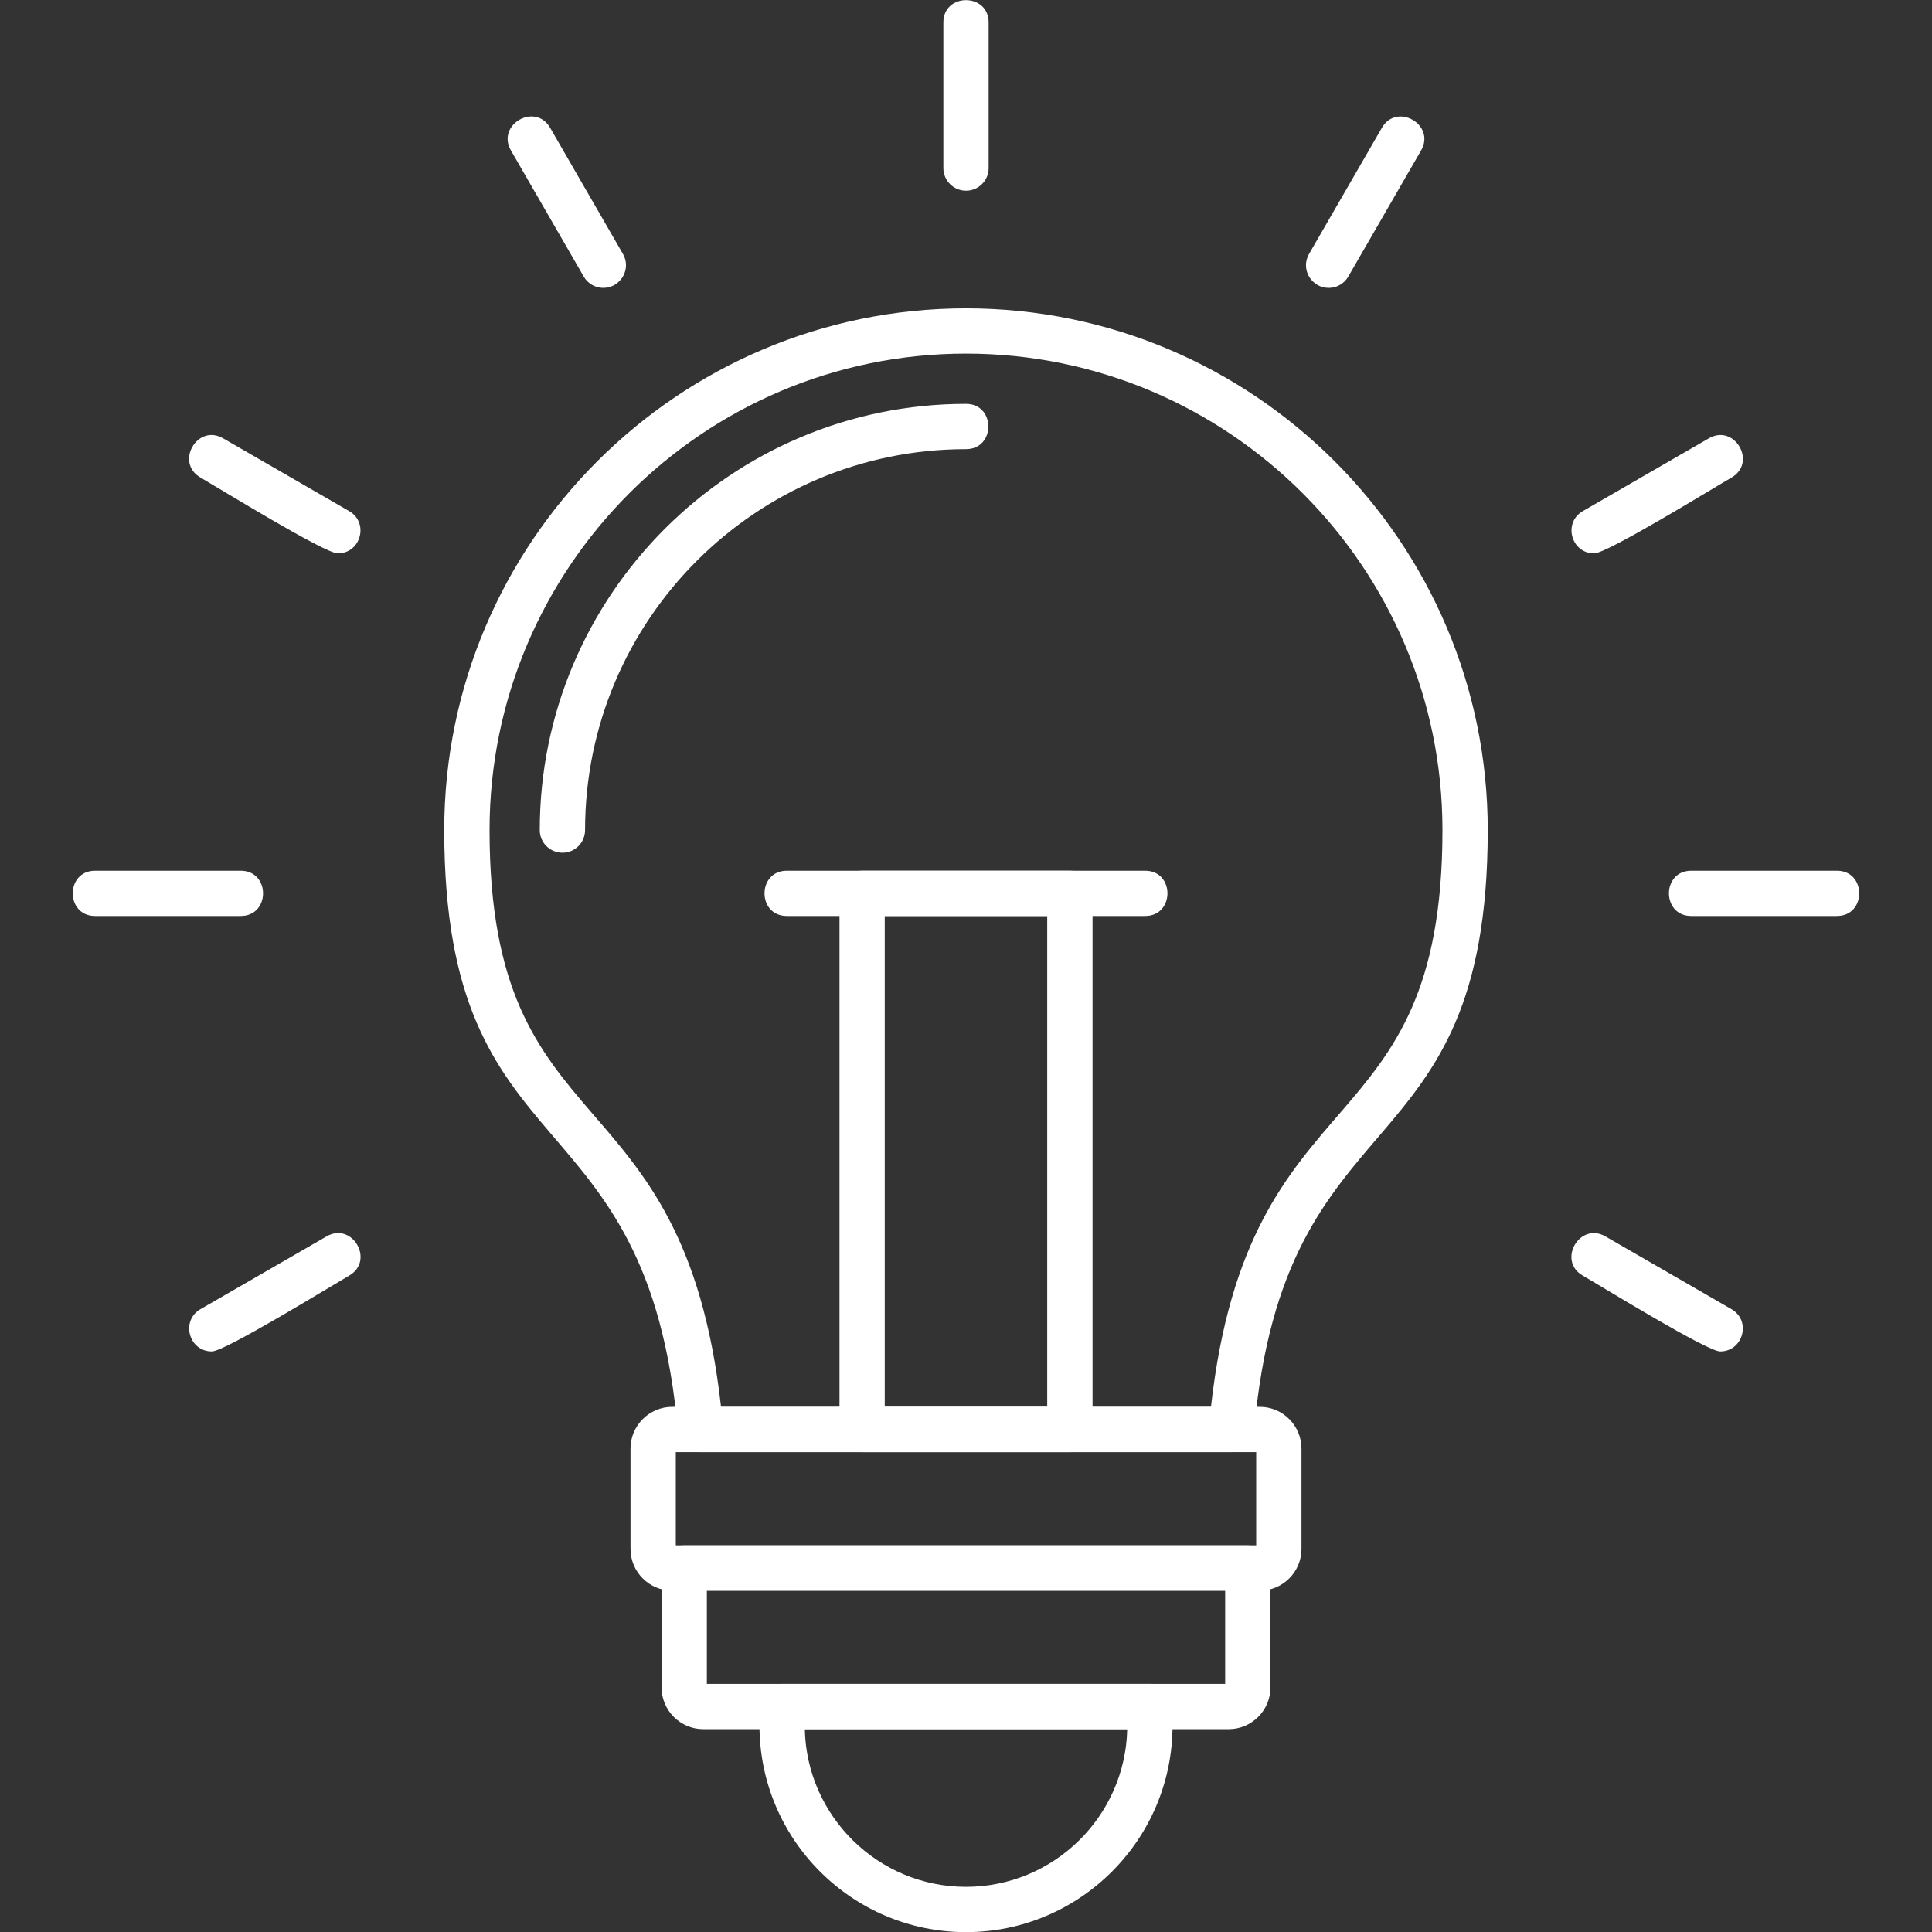 <svg width="98" height="98" viewBox="0 0 98 98" fill="none" xmlns="http://www.w3.org/2000/svg">
<rect x="0" y="0" width="98" height="98" fill="#333333" stroke="none"/>
<g clip-path="url(#clip0_550_164)">
<path fill-rule="evenodd" clip-rule="evenodd" d="M62.466 73.66H35.534C34.939 73.66 34.442 73.205 34.389 72.612C32.85 55.208 22.534 59.716 22.534 42.106C22.534 27.513 34.406 15.64 48.999 15.64C63.592 15.64 75.465 27.513 75.465 42.106C75.465 59.716 65.134 55.227 63.609 72.612C63.557 73.205 63.06 73.66 62.466 73.66ZM36.573 71.362H61.426C63.358 54.167 73.168 58.414 73.168 42.106C73.168 28.779 62.327 17.937 49 17.937C35.674 17.937 24.832 28.778 24.832 42.106C24.832 58.413 34.643 54.169 36.574 71.362H36.573Z" fill="white"/>
<path fill-rule="evenodd" clip-rule="evenodd" d="M28.528 43.254C27.894 43.254 27.379 42.74 27.379 42.106C27.379 30.184 37.078 20.486 49 20.486C50.512 20.486 50.511 22.783 49 22.783C38.345 22.783 29.677 31.451 29.677 42.106C29.677 42.741 29.162 43.254 28.528 43.254H28.528Z" fill="white"/>
<path fill-rule="evenodd" clip-rule="evenodd" d="M63.9 80.686H34.1C32.932 80.686 31.982 79.736 31.982 78.568V73.48C31.982 72.312 32.932 71.362 34.1 71.362H63.899C65.067 71.362 66.017 72.312 66.017 73.48V78.568C66.018 79.735 65.068 80.686 63.9 80.686V80.686ZM34.279 78.388H63.72V73.659H34.279V78.388V78.388Z" fill="white"/>
<path fill-rule="evenodd" clip-rule="evenodd" d="M62.325 87.711H35.675C34.507 87.711 33.558 86.761 33.558 85.593V79.537C33.558 78.903 34.072 78.389 34.706 78.389H63.295C63.929 78.389 64.443 78.904 64.443 79.537V85.593C64.443 86.761 63.493 87.711 62.325 87.711ZM35.855 85.413H62.146V80.686H35.855V85.413Z" fill="white"/>
<path fill-rule="evenodd" clip-rule="evenodd" d="M49 98.007C43.223 98.007 38.524 93.306 38.524 87.53C38.524 86.815 38.357 85.413 39.672 85.413H58.328C59.644 85.413 59.476 86.816 59.476 87.53C59.477 93.307 54.776 98.007 49 98.007ZM40.824 87.711C40.92 92.138 44.551 95.71 49 95.71C53.45 95.71 57.081 92.138 57.178 87.711H40.824Z" fill="white"/>
<path fill-rule="evenodd" clip-rule="evenodd" d="M54.269 73.66H43.731C43.097 73.66 42.583 73.145 42.583 72.511V45.316C42.583 44.682 43.097 44.167 43.731 44.167H54.27C54.904 44.167 55.419 44.682 55.419 45.316V72.51C55.419 73.145 54.904 73.66 54.269 73.66ZM44.878 71.362H53.12V46.464H44.878V71.362Z" fill="white"/>
<path fill-rule="evenodd" clip-rule="evenodd" d="M58.085 46.464H39.914C38.402 46.464 38.402 44.167 39.914 44.167H58.085C59.597 44.167 59.597 46.464 58.085 46.464Z" fill="white"/>
<path fill-rule="evenodd" clip-rule="evenodd" d="M49 9.673C48.366 9.673 47.852 9.159 47.852 8.525V1.141C47.852 -0.371 50.148 -0.371 50.148 1.141V8.526C50.148 9.16 49.634 9.673 49 9.673Z" fill="white"/>
<path fill-rule="evenodd" clip-rule="evenodd" d="M67.395 14.603C66.524 14.603 65.955 13.653 66.402 12.88L70.094 6.486C70.851 5.177 72.84 6.325 72.083 7.634L68.391 14.029C68.179 14.398 67.792 14.604 67.396 14.604L67.395 14.603Z" fill="white"/>
<path fill-rule="evenodd" clip-rule="evenodd" d="M80.862 28.07C79.696 28.07 79.272 26.512 80.287 25.927L86.682 22.234C87.99 21.479 89.141 23.468 87.831 24.224C86.852 24.788 81.528 28.07 80.862 28.07V28.07Z" fill="white"/>
<path fill-rule="evenodd" clip-rule="evenodd" d="M93.175 46.464H85.79C84.278 46.464 84.279 44.167 85.79 44.167H93.175C94.687 44.167 94.687 46.464 93.175 46.464Z" fill="white"/>
<path fill-rule="evenodd" clip-rule="evenodd" d="M87.256 68.552C86.591 68.552 81.266 65.27 80.287 64.706C78.977 63.95 80.128 61.961 81.436 62.717L87.831 66.409C88.848 66.996 88.421 68.552 87.256 68.552Z" fill="white"/>
<path fill-rule="evenodd" clip-rule="evenodd" d="M10.745 68.552C9.579 68.552 9.153 66.995 10.168 66.408L16.564 62.716C17.874 61.96 19.021 63.949 17.712 64.705C16.738 65.268 11.405 68.552 10.745 68.552Z" fill="white"/>
<path fill-rule="evenodd" clip-rule="evenodd" d="M12.209 46.464H4.825C3.313 46.464 3.313 44.167 4.825 44.167H12.209C13.721 44.167 13.722 46.464 12.209 46.464Z" fill="white"/>
<path fill-rule="evenodd" clip-rule="evenodd" d="M17.137 28.07C16.472 28.07 11.146 24.788 10.169 24.223C8.861 23.468 10.006 21.477 11.317 22.234L17.712 25.926C18.727 26.512 18.305 28.069 17.137 28.069V28.07Z" fill="white"/>
<path fill-rule="evenodd" clip-rule="evenodd" d="M30.605 14.603C30.208 14.603 29.822 14.398 29.609 14.028L25.917 7.633C25.161 6.323 27.15 5.175 27.906 6.484L31.598 12.879C32.044 13.652 31.474 14.602 30.605 14.602V14.603Z" fill="white"/>
</g>
<defs>
<clipPath id="clip0_550_164">
<rect width="98" height="98" fill="white"/>
</clipPath>
</defs>
</svg>
